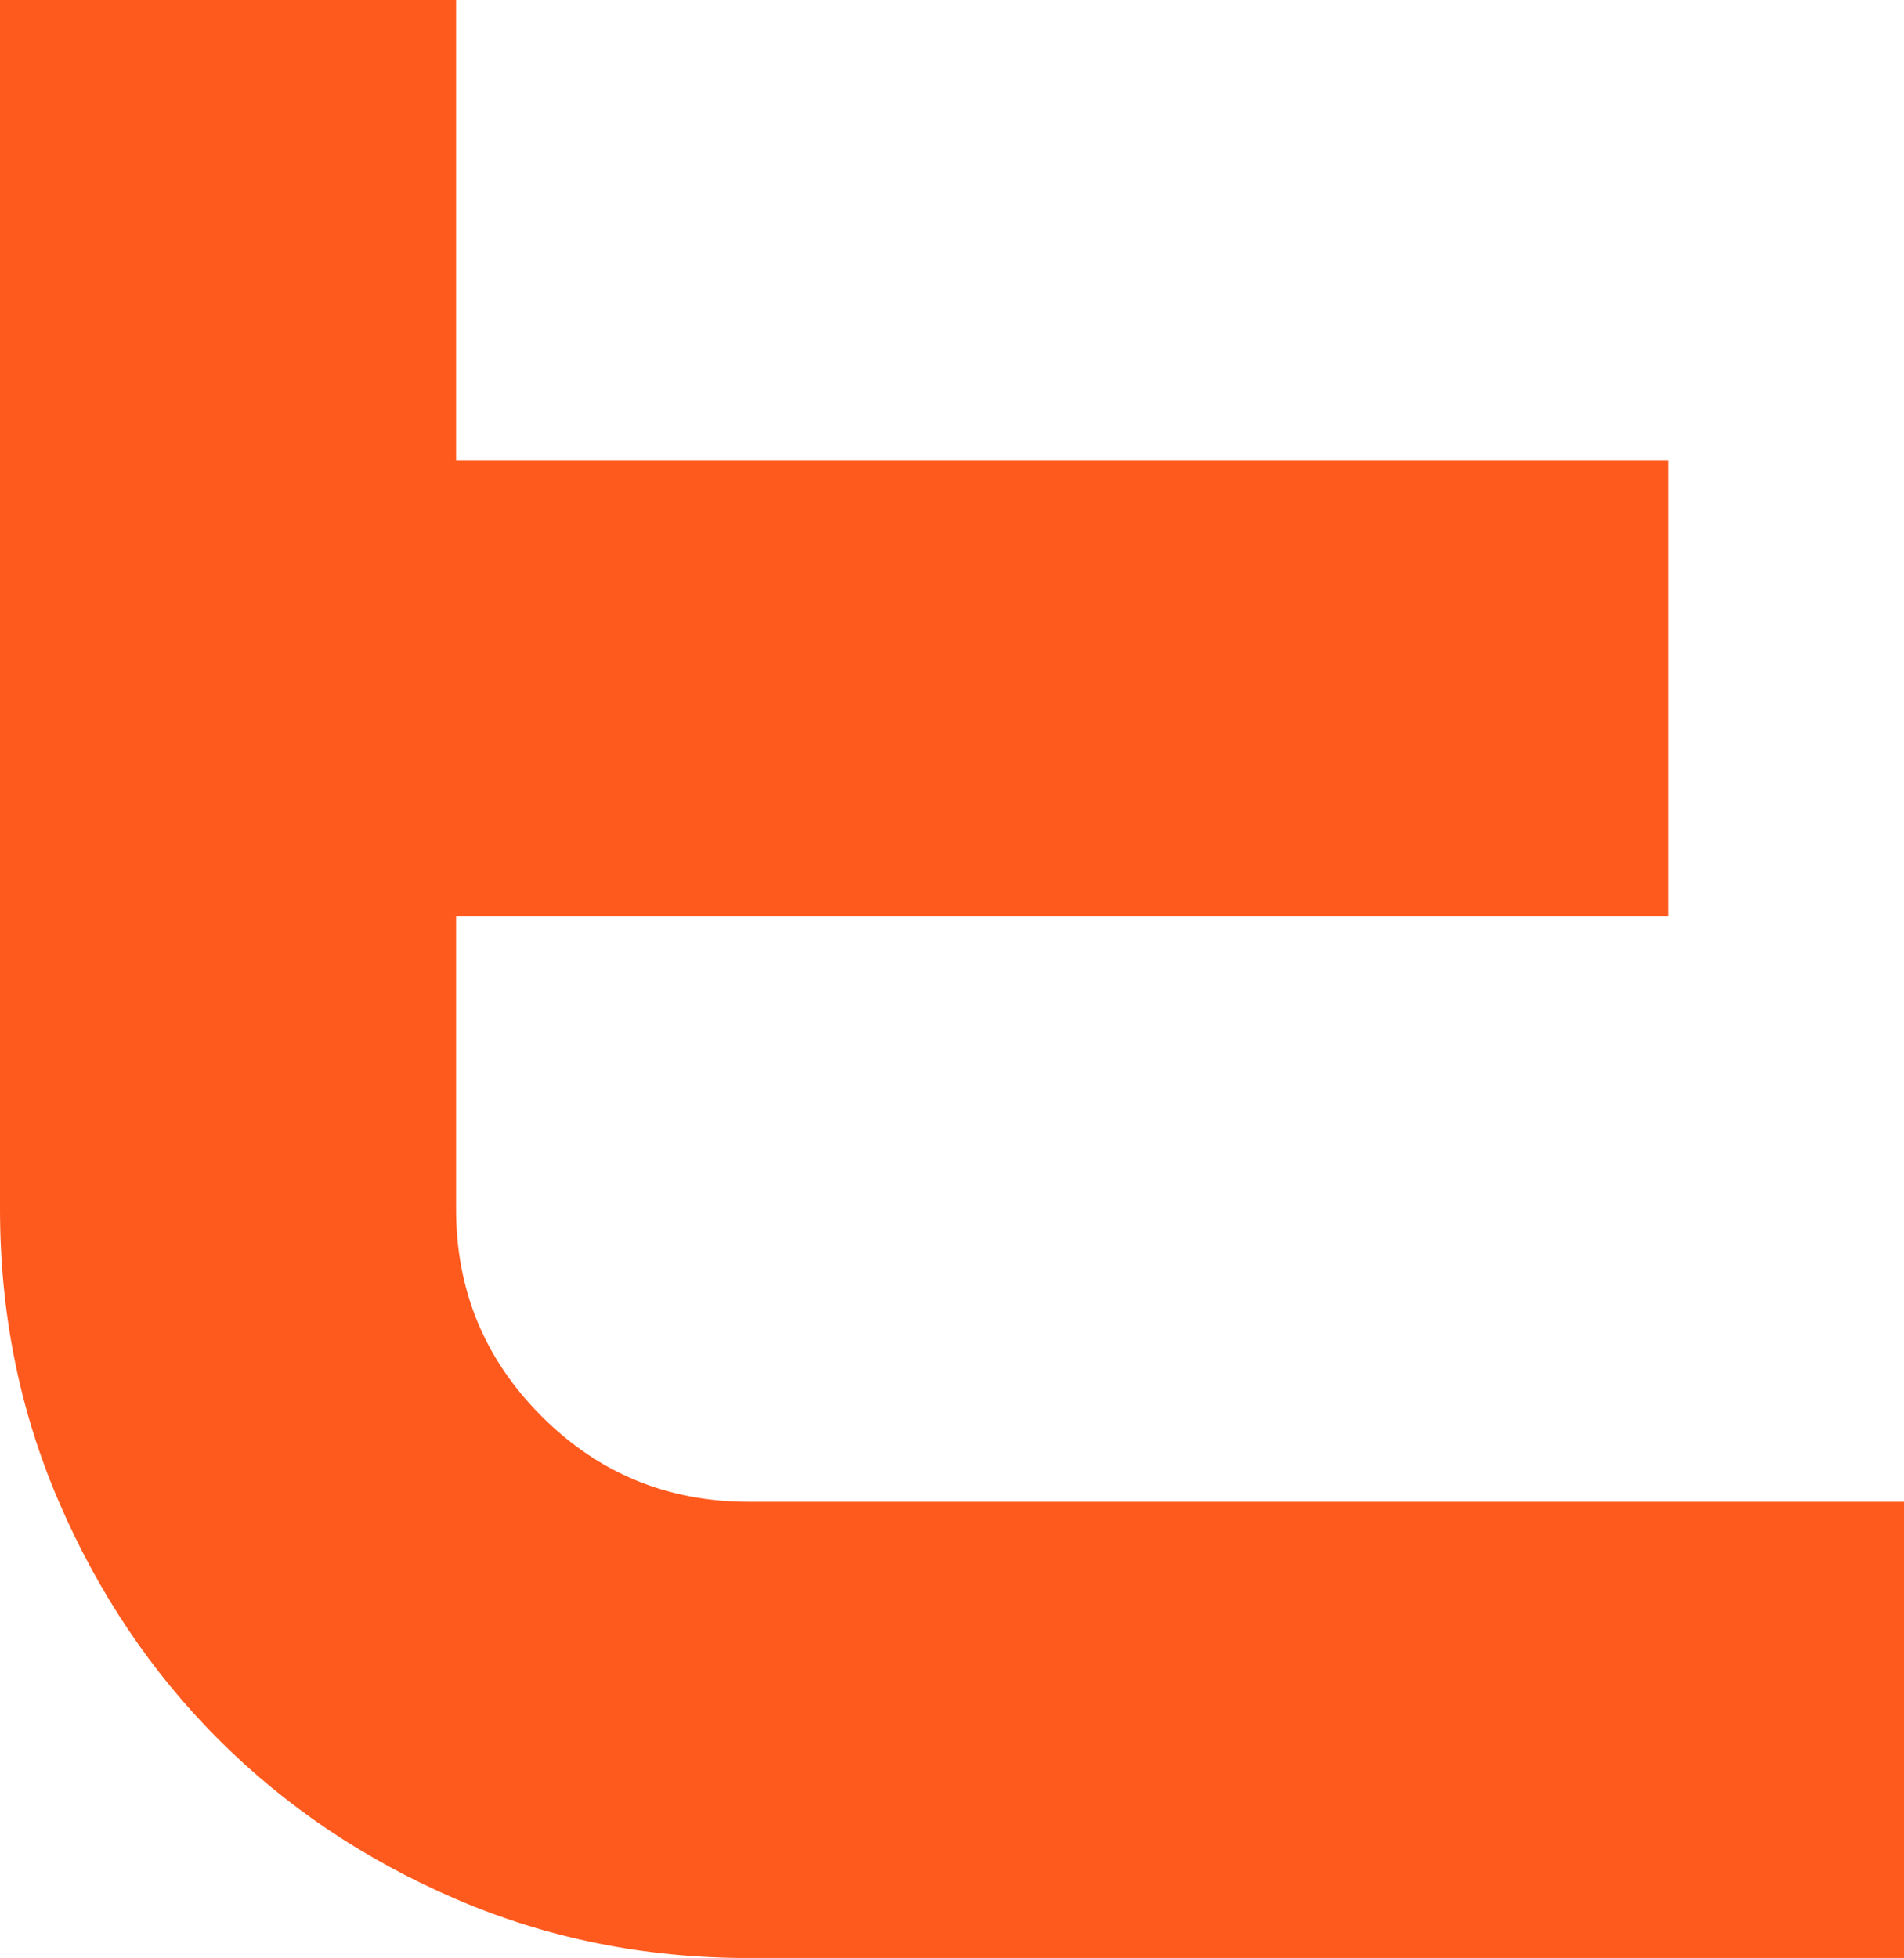<svg xmlns="http://www.w3.org/2000/svg" viewBox="0 0 195.96 201.44"><path fill="#ff5a1e" d="M46.94 47.33h124.78v46.94H46.94v30.12c0 8.35 2.93 15.45 8.8 21.32 5.87 5.87 12.97 8.8 21.32 8.8h118.91v46.94H77.06c-10.7 0-20.73-2.02-30.12-6.06-9.39-4.04-17.54-9.52-24.45-16.43S10.1 163.9 6.06 154.51C2.01 145.12 0 135.09 0 124.39V0h46.94v47.33z"/></svg>